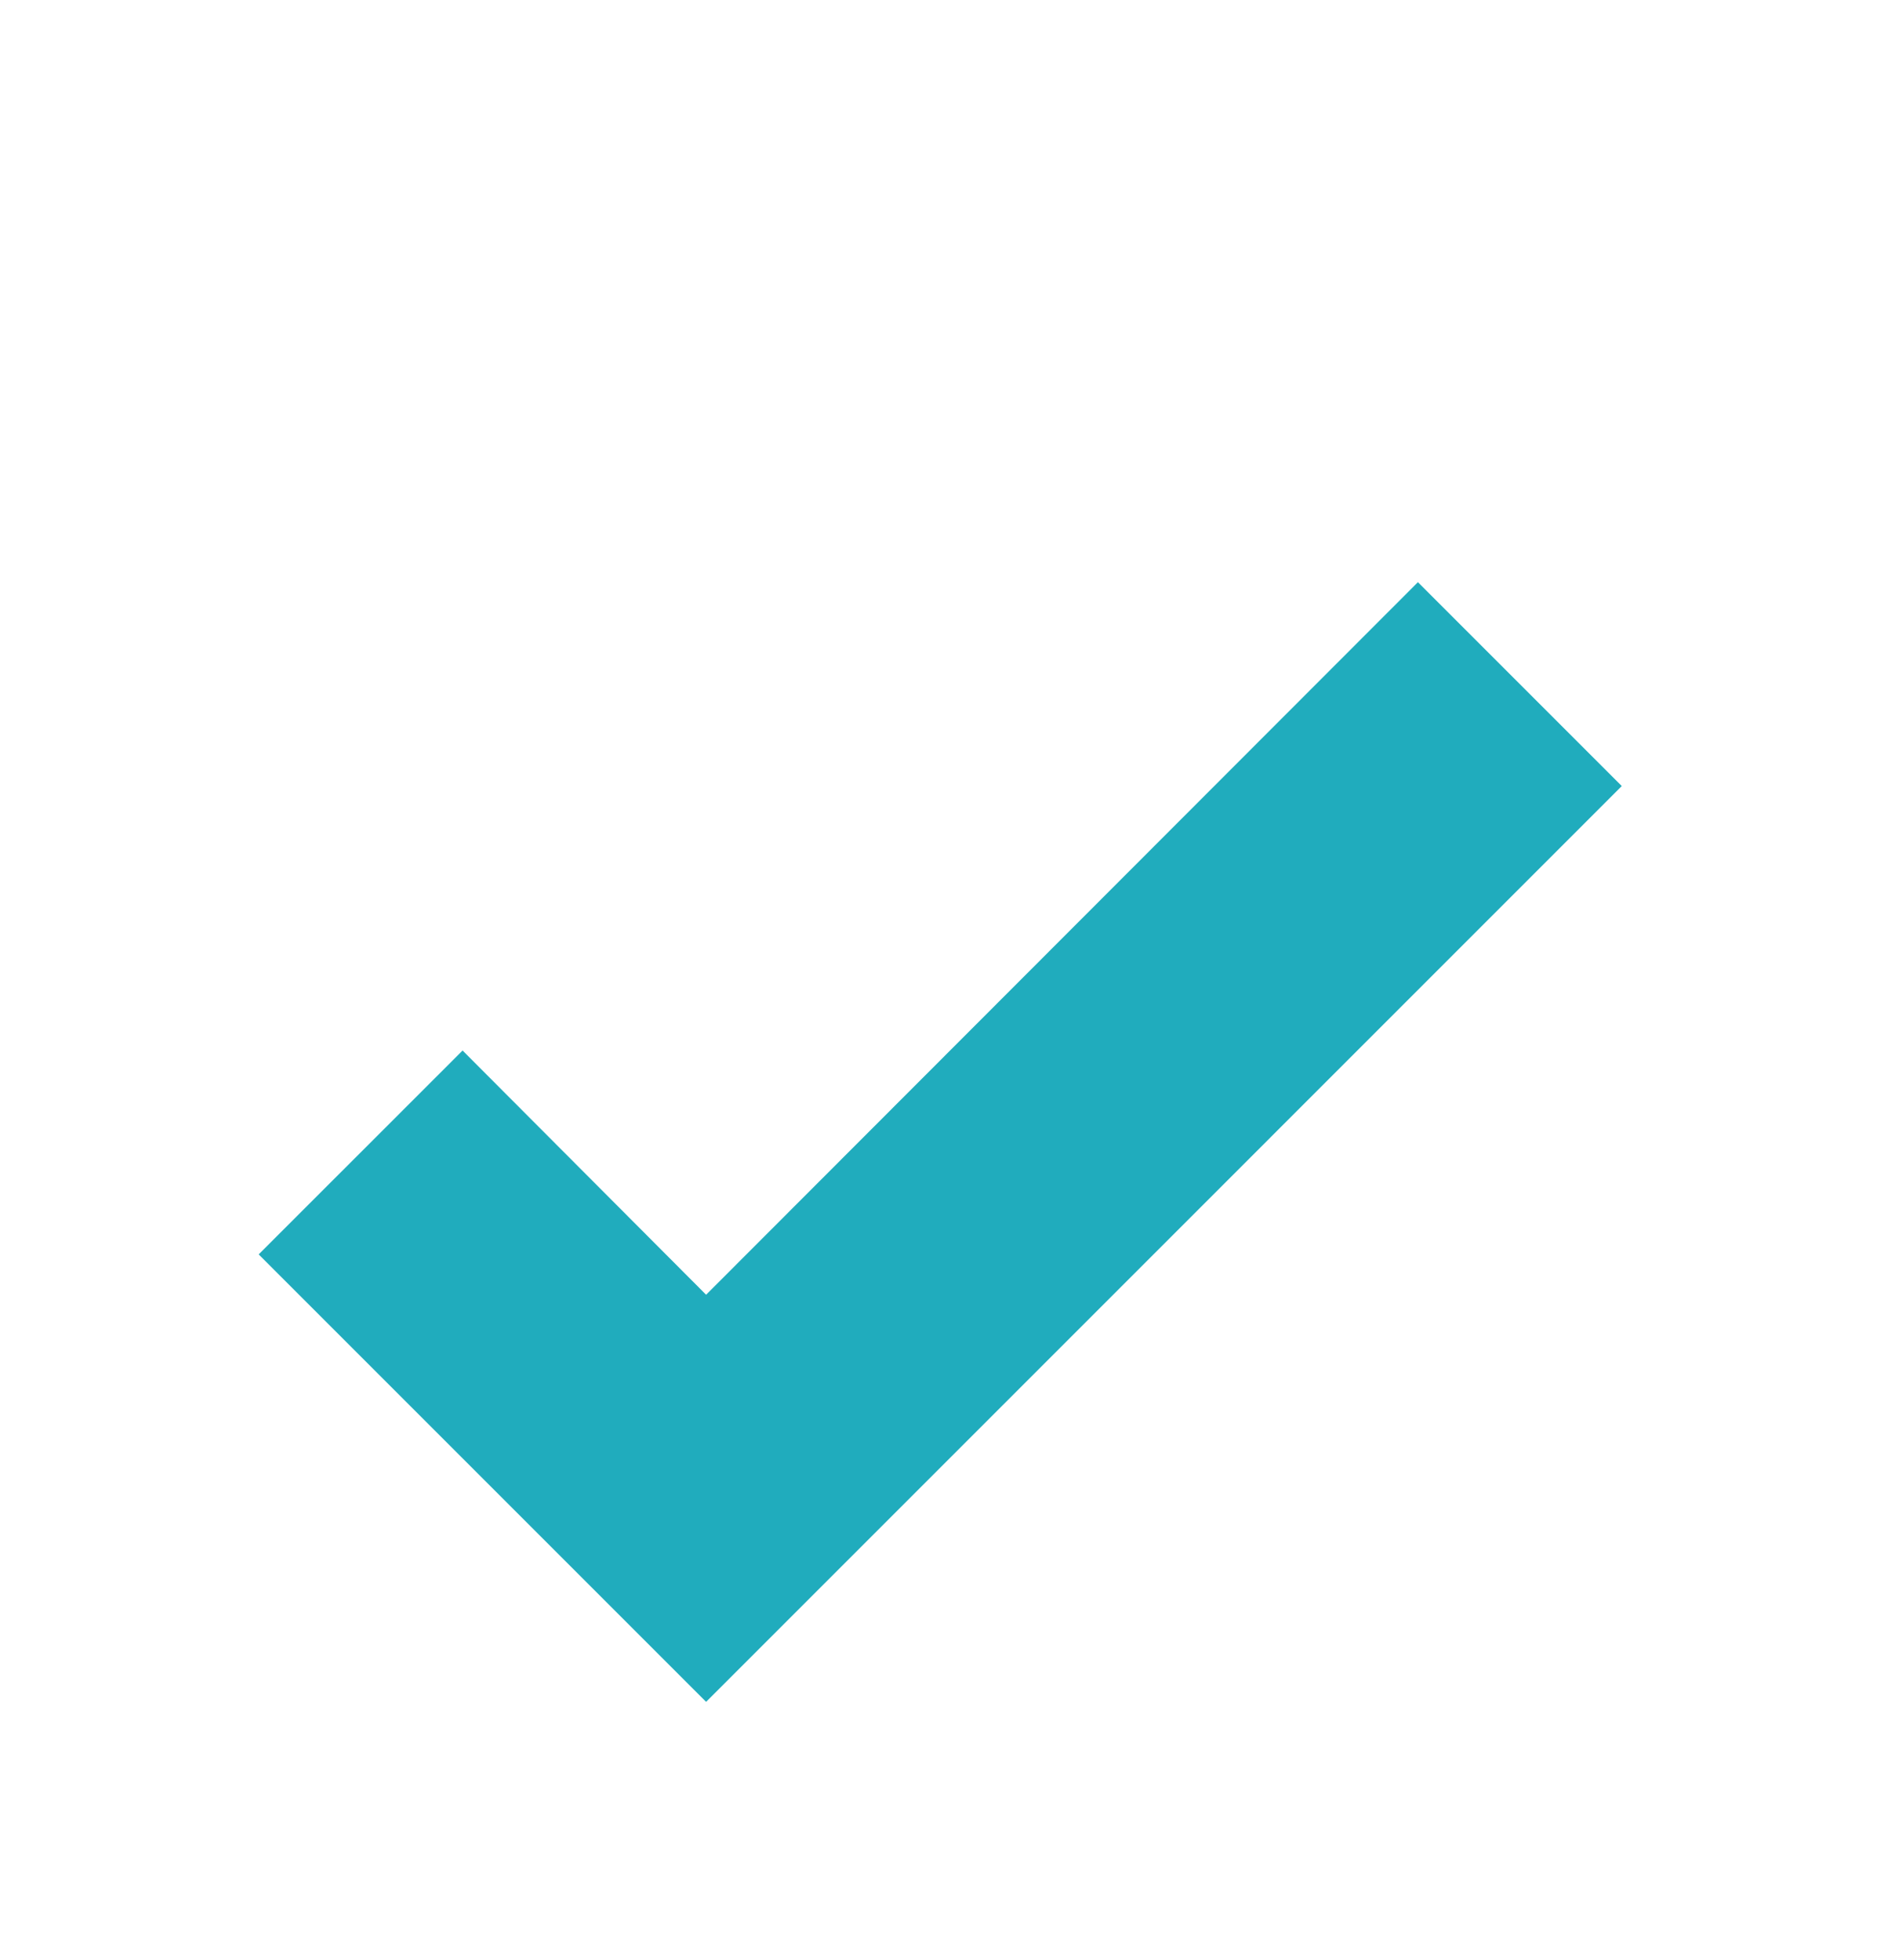 <?xml version="1.0" encoding="UTF-8"?> <svg xmlns="http://www.w3.org/2000/svg" width="33" height="34" viewBox="0 0 33 34" fill="none"><g filter="url(#filter0_d_1171_852)"><path d="M12.251 25.525L4.488 17.762L8.026 14.225L12.251 18.462L24.601 6.1L28.138 9.637L12.251 25.525Z" fill="#20ACBD"></path></g><defs><filter id="filter0_d_1171_852" x="-3" y="0" width="38" height="38" filterUnits="userSpaceOnUse" color-interpolation-filters="sRGB"><feFlood flood-opacity="0" result="BackgroundImageFix"></feFlood><feColorMatrix in="SourceAlpha" type="matrix" values="0 0 0 0 0 0 0 0 0 0 0 0 0 0 0 0 0 0 127 0" result="hardAlpha"></feColorMatrix><feOffset dy="4"></feOffset><feGaussianBlur stdDeviation="2"></feGaussianBlur><feComposite in2="hardAlpha" operator="out"></feComposite><feColorMatrix type="matrix" values="0 0 0 0 0 0 0 0 0 0 0 0 0 0 0 0 0 0 0.25 0"></feColorMatrix><feBlend mode="normal" in2="BackgroundImageFix" result="effect1_dropShadow_1171_852"></feBlend><feBlend mode="normal" in="SourceGraphic" in2="effect1_dropShadow_1171_852" result="shape"></feBlend></filter></defs></svg> 